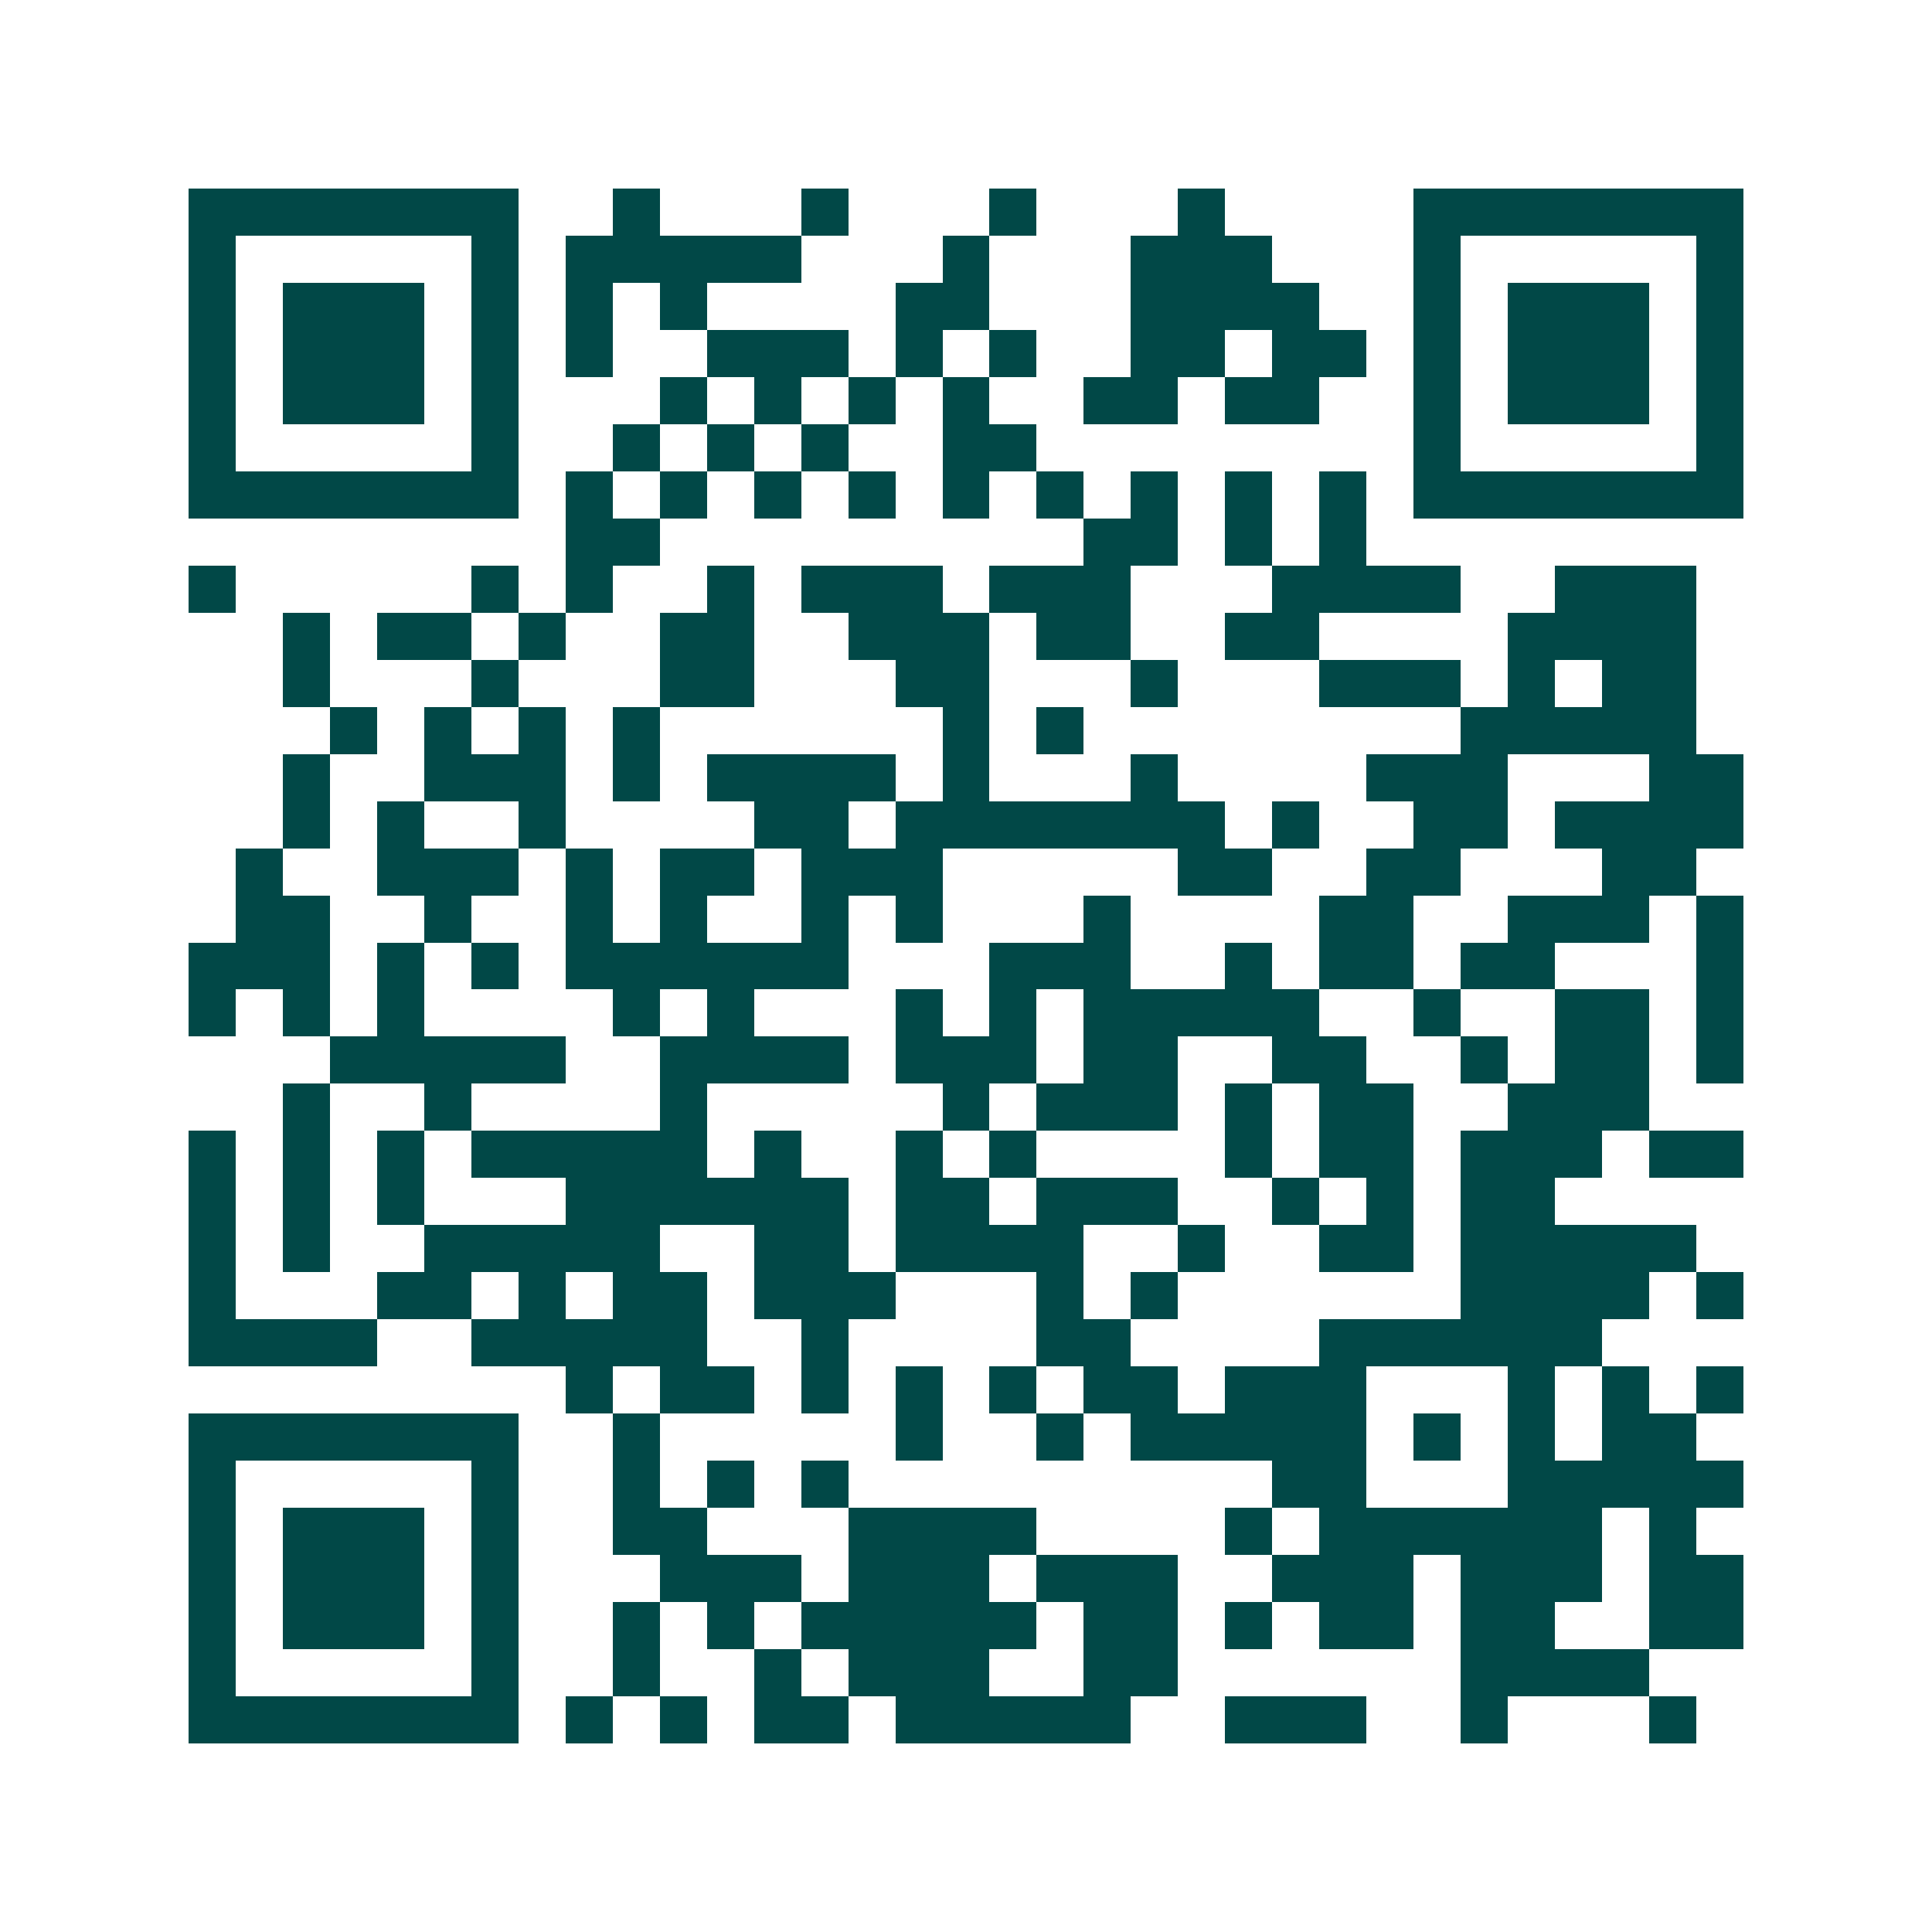 <svg xmlns="http://www.w3.org/2000/svg" width="200" height="200" viewBox="0 0 41 41" shape-rendering="crispEdges"><path fill="#ffffff" d="M0 0h41v41H0z"/><path stroke="#014847" d="M4 4.5h7m2 0h1m3 0h1m3 0h1m3 0h1m4 0h7M4 5.5h1m5 0h1m1 0h5m3 0h1m3 0h3m3 0h1m5 0h1M4 6.5h1m1 0h3m1 0h1m1 0h1m1 0h1m4 0h2m3 0h4m2 0h1m1 0h3m1 0h1M4 7.5h1m1 0h3m1 0h1m1 0h1m2 0h3m1 0h1m1 0h1m2 0h2m1 0h2m1 0h1m1 0h3m1 0h1M4 8.5h1m1 0h3m1 0h1m3 0h1m1 0h1m1 0h1m1 0h1m2 0h2m1 0h2m2 0h1m1 0h3m1 0h1M4 9.5h1m5 0h1m2 0h1m1 0h1m1 0h1m2 0h2m8 0h1m5 0h1M4 10.5h7m1 0h1m1 0h1m1 0h1m1 0h1m1 0h1m1 0h1m1 0h1m1 0h1m1 0h1m1 0h7M12 11.5h2m9 0h2m1 0h1m1 0h1M4 12.5h1m5 0h1m1 0h1m2 0h1m1 0h3m1 0h3m3 0h4m2 0h3M6 13.5h1m1 0h2m1 0h1m2 0h2m2 0h3m1 0h2m2 0h2m4 0h4M6 14.5h1m3 0h1m3 0h2m3 0h2m3 0h1m3 0h3m1 0h1m1 0h2M7 15.5h1m1 0h1m1 0h1m1 0h1m6 0h1m1 0h1m8 0h5M6 16.5h1m2 0h3m1 0h1m1 0h4m1 0h1m3 0h1m4 0h3m3 0h2M6 17.5h1m1 0h1m2 0h1m4 0h2m1 0h7m1 0h1m2 0h2m1 0h4M5 18.5h1m2 0h3m1 0h1m1 0h2m1 0h3m5 0h2m2 0h2m3 0h2M5 19.5h2m2 0h1m2 0h1m1 0h1m2 0h1m1 0h1m3 0h1m4 0h2m2 0h3m1 0h1M4 20.5h3m1 0h1m1 0h1m1 0h6m3 0h3m2 0h1m1 0h2m1 0h2m3 0h1M4 21.5h1m1 0h1m1 0h1m4 0h1m1 0h1m3 0h1m1 0h1m1 0h5m2 0h1m2 0h2m1 0h1M7 22.5h5m2 0h4m1 0h3m1 0h2m2 0h2m2 0h1m1 0h2m1 0h1M6 23.5h1m2 0h1m4 0h1m5 0h1m1 0h3m1 0h1m1 0h2m2 0h3M4 24.5h1m1 0h1m1 0h1m1 0h5m1 0h1m2 0h1m1 0h1m4 0h1m1 0h2m1 0h3m1 0h2M4 25.5h1m1 0h1m1 0h1m3 0h6m1 0h2m1 0h3m2 0h1m1 0h1m1 0h2M4 26.5h1m1 0h1m2 0h5m2 0h2m1 0h4m2 0h1m2 0h2m1 0h5M4 27.5h1m3 0h2m1 0h1m1 0h2m1 0h3m3 0h1m1 0h1m6 0h4m1 0h1M4 28.5h4m2 0h5m2 0h1m4 0h2m4 0h6M12 29.5h1m1 0h2m1 0h1m1 0h1m1 0h1m1 0h2m1 0h3m3 0h1m1 0h1m1 0h1M4 30.5h7m2 0h1m5 0h1m2 0h1m1 0h5m1 0h1m1 0h1m1 0h2M4 31.5h1m5 0h1m2 0h1m1 0h1m1 0h1m9 0h2m3 0h5M4 32.5h1m1 0h3m1 0h1m2 0h2m3 0h4m4 0h1m1 0h6m1 0h1M4 33.5h1m1 0h3m1 0h1m3 0h3m1 0h3m1 0h3m2 0h3m1 0h3m1 0h2M4 34.5h1m1 0h3m1 0h1m2 0h1m1 0h1m1 0h5m1 0h2m1 0h1m1 0h2m1 0h2m2 0h2M4 35.5h1m5 0h1m2 0h1m2 0h1m1 0h3m2 0h2m6 0h4M4 36.5h7m1 0h1m1 0h1m1 0h2m1 0h5m2 0h3m2 0h1m3 0h1"/></svg>
